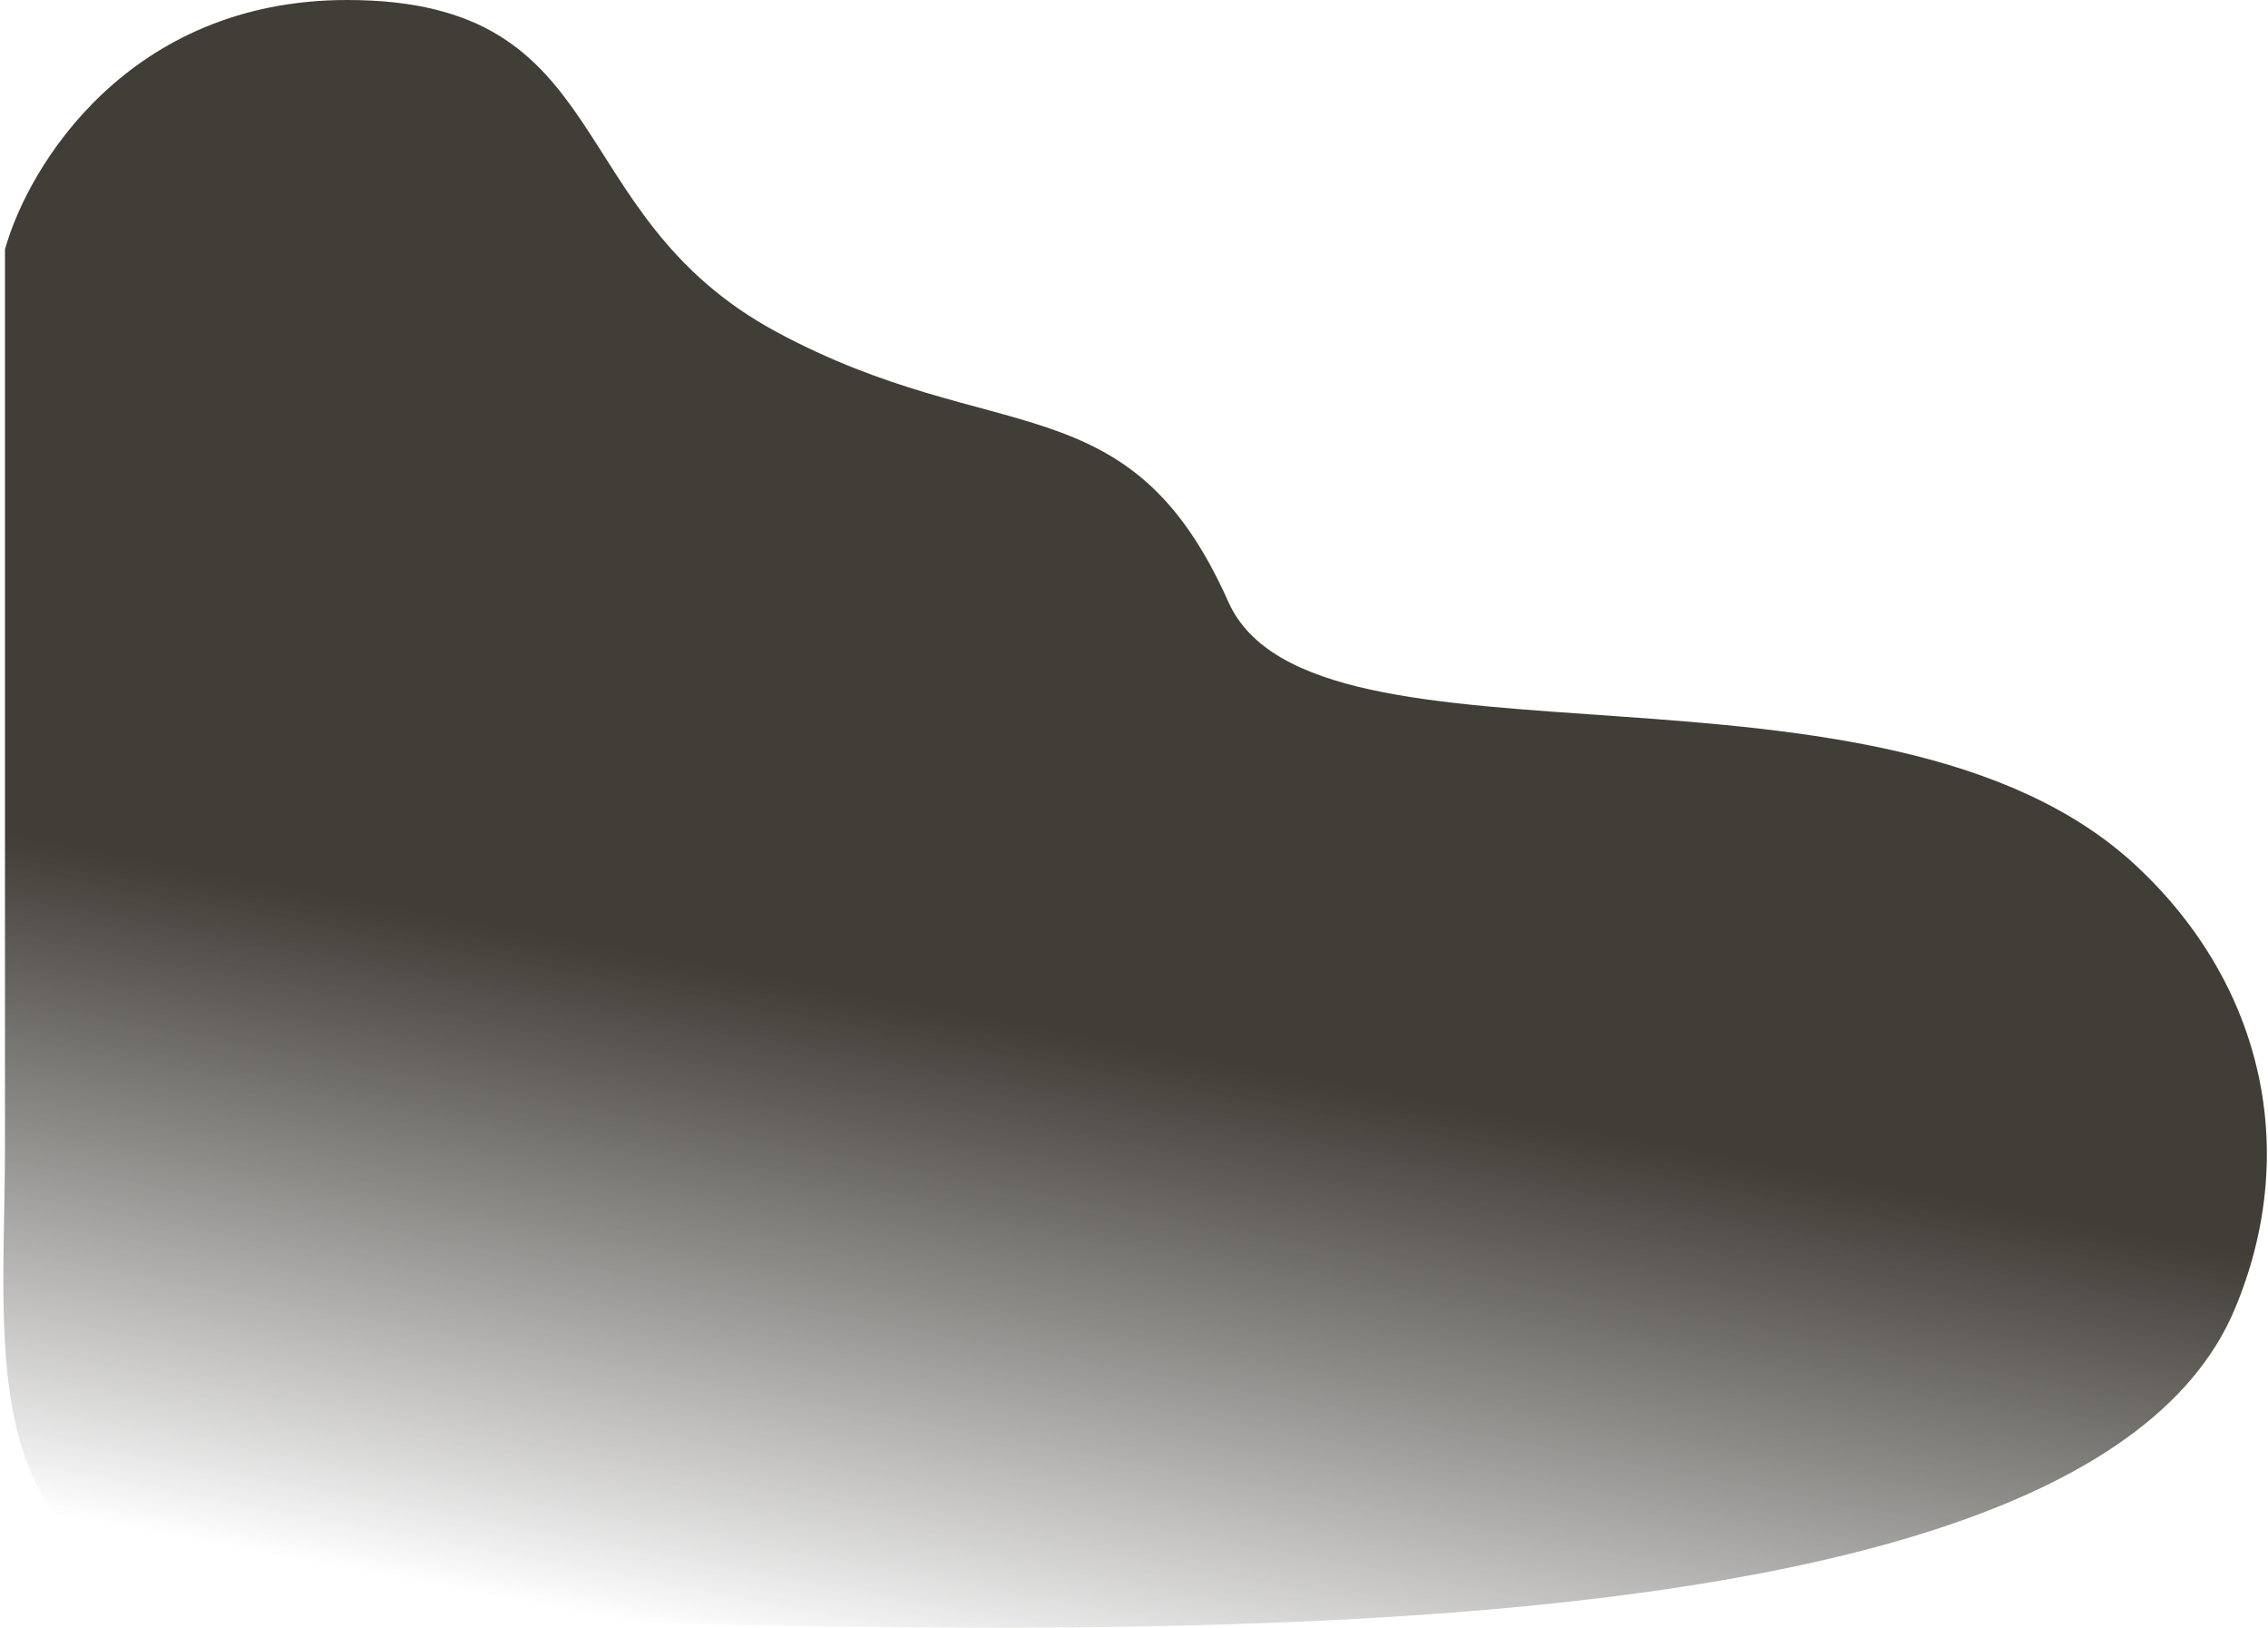 <?xml version="1.0" encoding="UTF-8"?> <svg xmlns="http://www.w3.org/2000/svg" width="673" height="483" viewBox="0 0 673 483" fill="none"> <path d="M1.477 74V158V340C1.477 411 -11.99 480 102.977 480C256 480 612.67 508 663.073 388.5C682.597 342.21 672 292.5 634.072 257C559.337 187.05 389.444 234.537 364.477 178.5C335.072 112.5 295.477 133.5 230.477 98.5C165.477 63.5 183.977 0 102.977 0C38.177 0 8.311 49.333 1.477 74Z" fill="url(#paint0_linear_179_1976)"></path> <defs> <linearGradient id="paint0_linear_179_1976" x1="356.572" y1="314" x2="320.455" y2="506.573" gradientUnits="userSpaceOnUse"> <stop stop-color="#413D37"></stop> <stop offset="1" stop-color="#2D2B27" stop-opacity="0"></stop> </linearGradient> </defs> </svg> 